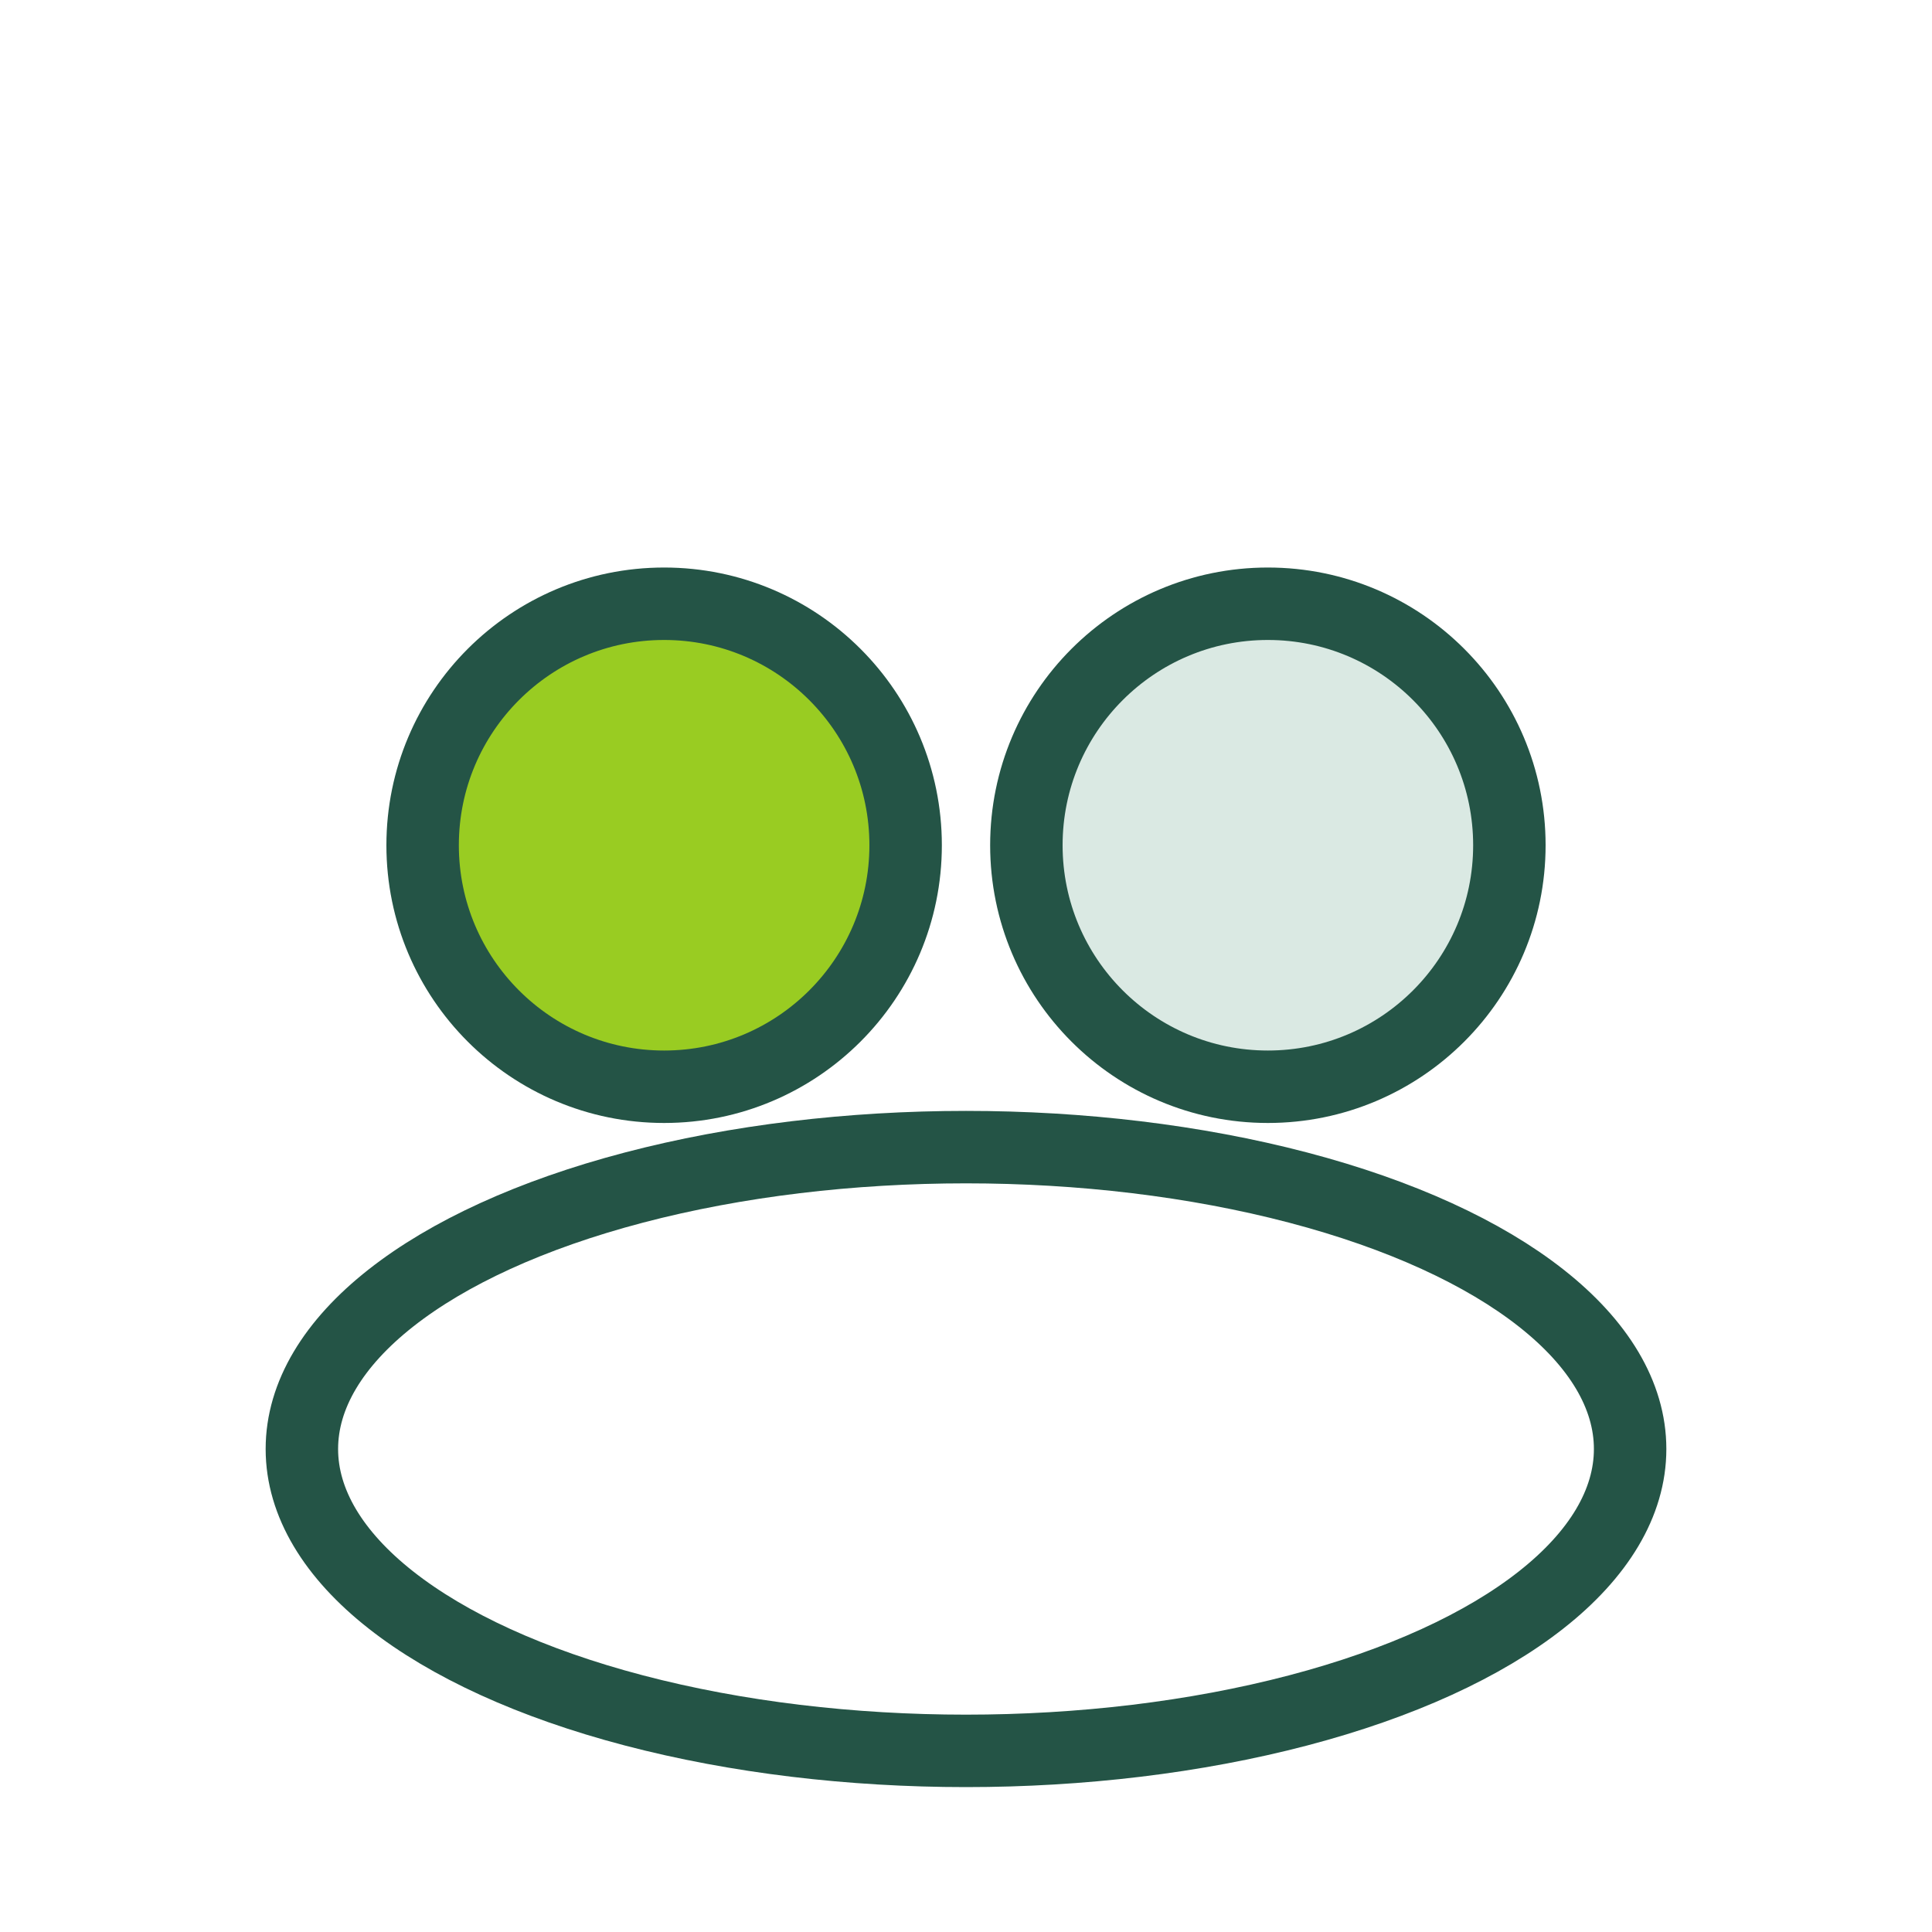 <?xml version="1.0" encoding="UTF-8"?>
<svg xmlns="http://www.w3.org/2000/svg" width="32" height="32" viewBox="0 0 32 32"><circle cx="11" cy="14" r="4" fill="#99CC22" stroke="#245446" stroke-width="1.2"/><circle cx="21" cy="14" r="4" fill="#DAE9E3" stroke="#245446" stroke-width="1.2"/><ellipse cx="16" cy="24" rx="11" ry="5" fill="none" stroke="#245446" stroke-width="1.2"/></svg>